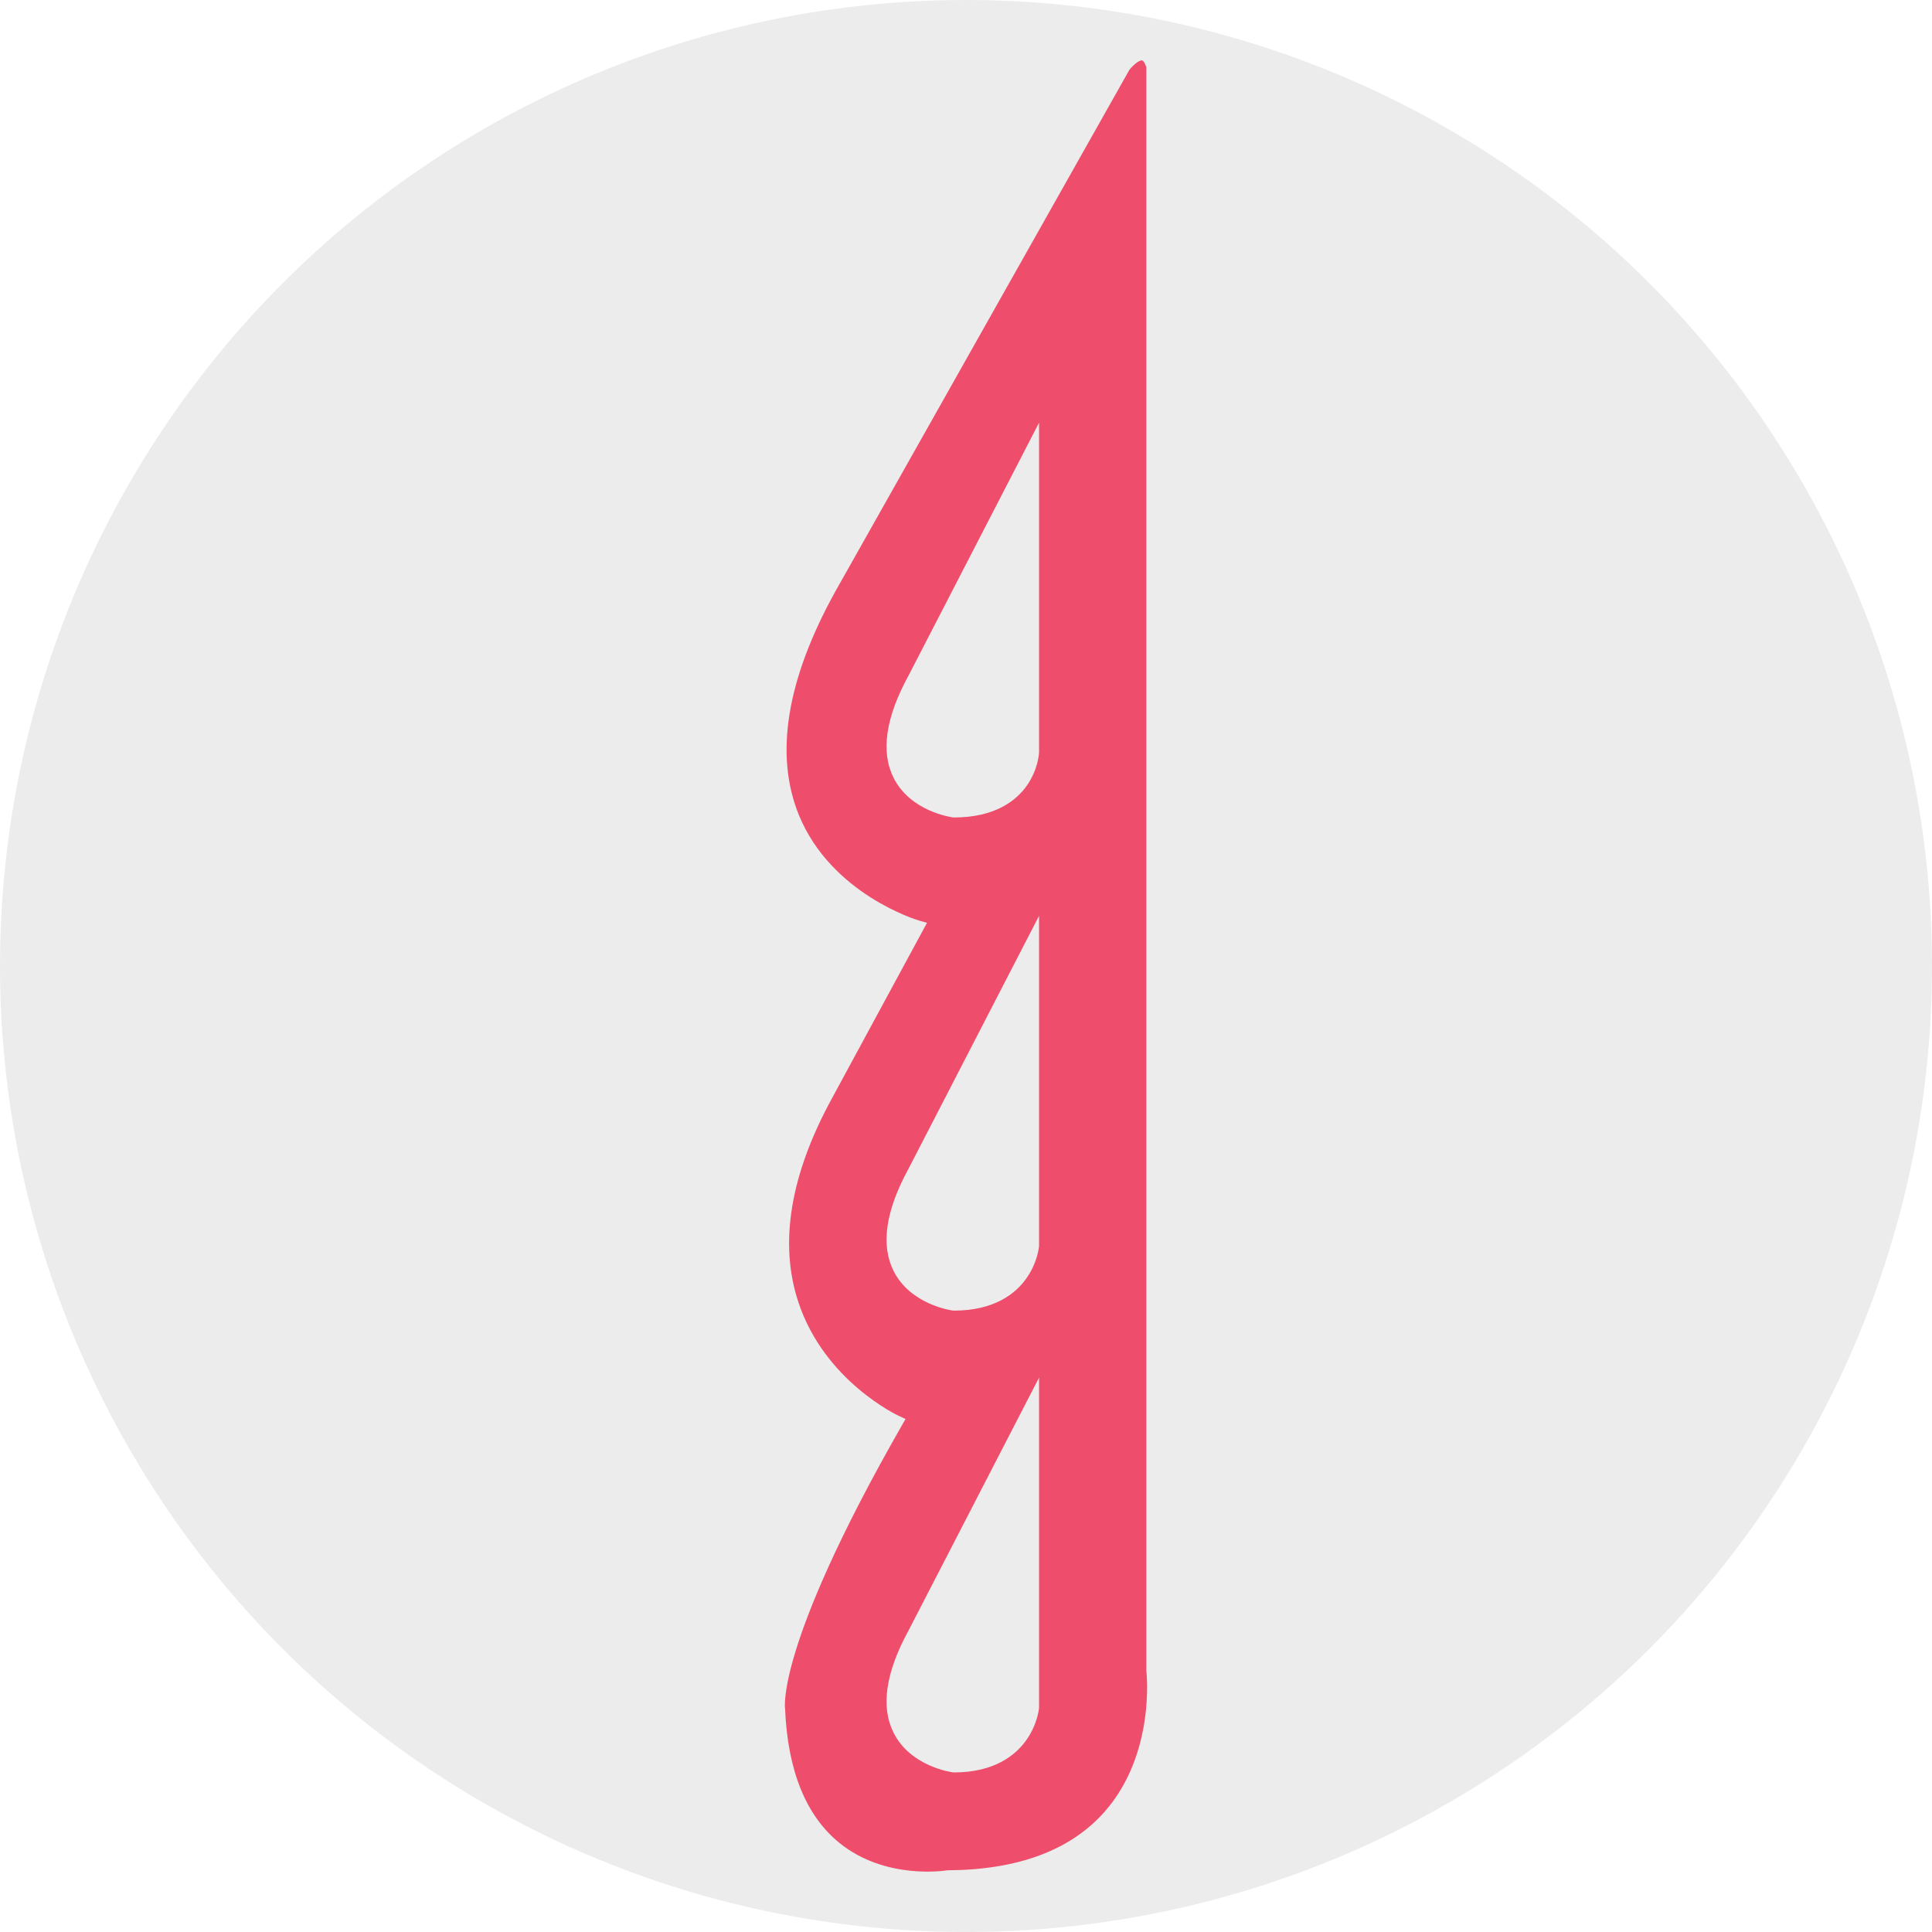 <svg xmlns="http://www.w3.org/2000/svg" width="32" height="32" viewBox="0 0 32 32" fill="none">
<rect x="0" y="0" width="32" height="32" fill="#333333" stroke="none"/>
<g clip-path="url(#clip0_1_176)">
<rect width="32" height="32" fill="white"/>
<circle cx="16" cy="16" r="16" fill="#ececec"/>
<path d="M17.21 12.467C17.209 12.478 17.195 12.744 17.01 13.009C16.841 13.251 16.494 13.54 15.798 13.54H15.791L15.784 13.539C15.755 13.535 15.081 13.441 14.801 12.884C14.585 12.454 14.668 11.884 15.049 11.188L17.21 7.001L17.21 12.467ZM17.21 20.639C17.209 20.65 17.186 20.915 16.997 21.178C16.825 21.42 16.477 21.708 15.798 21.708H15.791L15.784 21.707C15.755 21.704 15.081 21.609 14.801 21.052C14.585 20.623 14.668 20.052 15.049 19.356L17.21 15.169L17.21 20.639ZM17.21 28.284L17.21 28.288C17.209 28.3 17.184 28.564 16.995 28.827C16.822 29.069 16.473 29.357 15.798 29.357H15.791L15.784 29.356C15.755 29.352 15.081 29.258 14.801 28.701C14.585 28.271 14.668 27.701 15.049 27.005L17.21 22.818V28.284ZM18.987 27.675V1.112C18.963 1.04 18.935 1.004 18.916 1.001C18.871 0.992 18.768 1.077 18.706 1.157L13.837 9.794C13.027 11.256 12.824 12.504 13.234 13.504C13.773 14.816 15.204 15.242 15.218 15.246L15.354 15.285L13.781 18.19C13.088 19.456 12.9 20.592 13.224 21.569C13.657 22.878 14.873 23.445 14.886 23.451L14.999 23.503L14.937 23.611C13.855 25.5 13.387 26.672 13.185 27.324C12.97 28.014 13 28.282 13.003 28.3L13.005 28.309L13.004 28.316C13.049 29.333 13.351 30.076 13.903 30.524C14.668 31.144 15.666 30.981 15.676 30.98L15.685 30.978L15.694 30.978C16.862 30.972 17.739 30.644 18.301 30.002C19.142 29.042 18.99 27.696 18.988 27.682L18.987 27.675Z" fill="#EE4D6B"/>
</g>
<defs fill="#000000">
<clipPath id="clip0_1_176" fill="#000000">
<rect width="32" height="32" fill="white"/>
</clipPath>
</defs>
</svg>